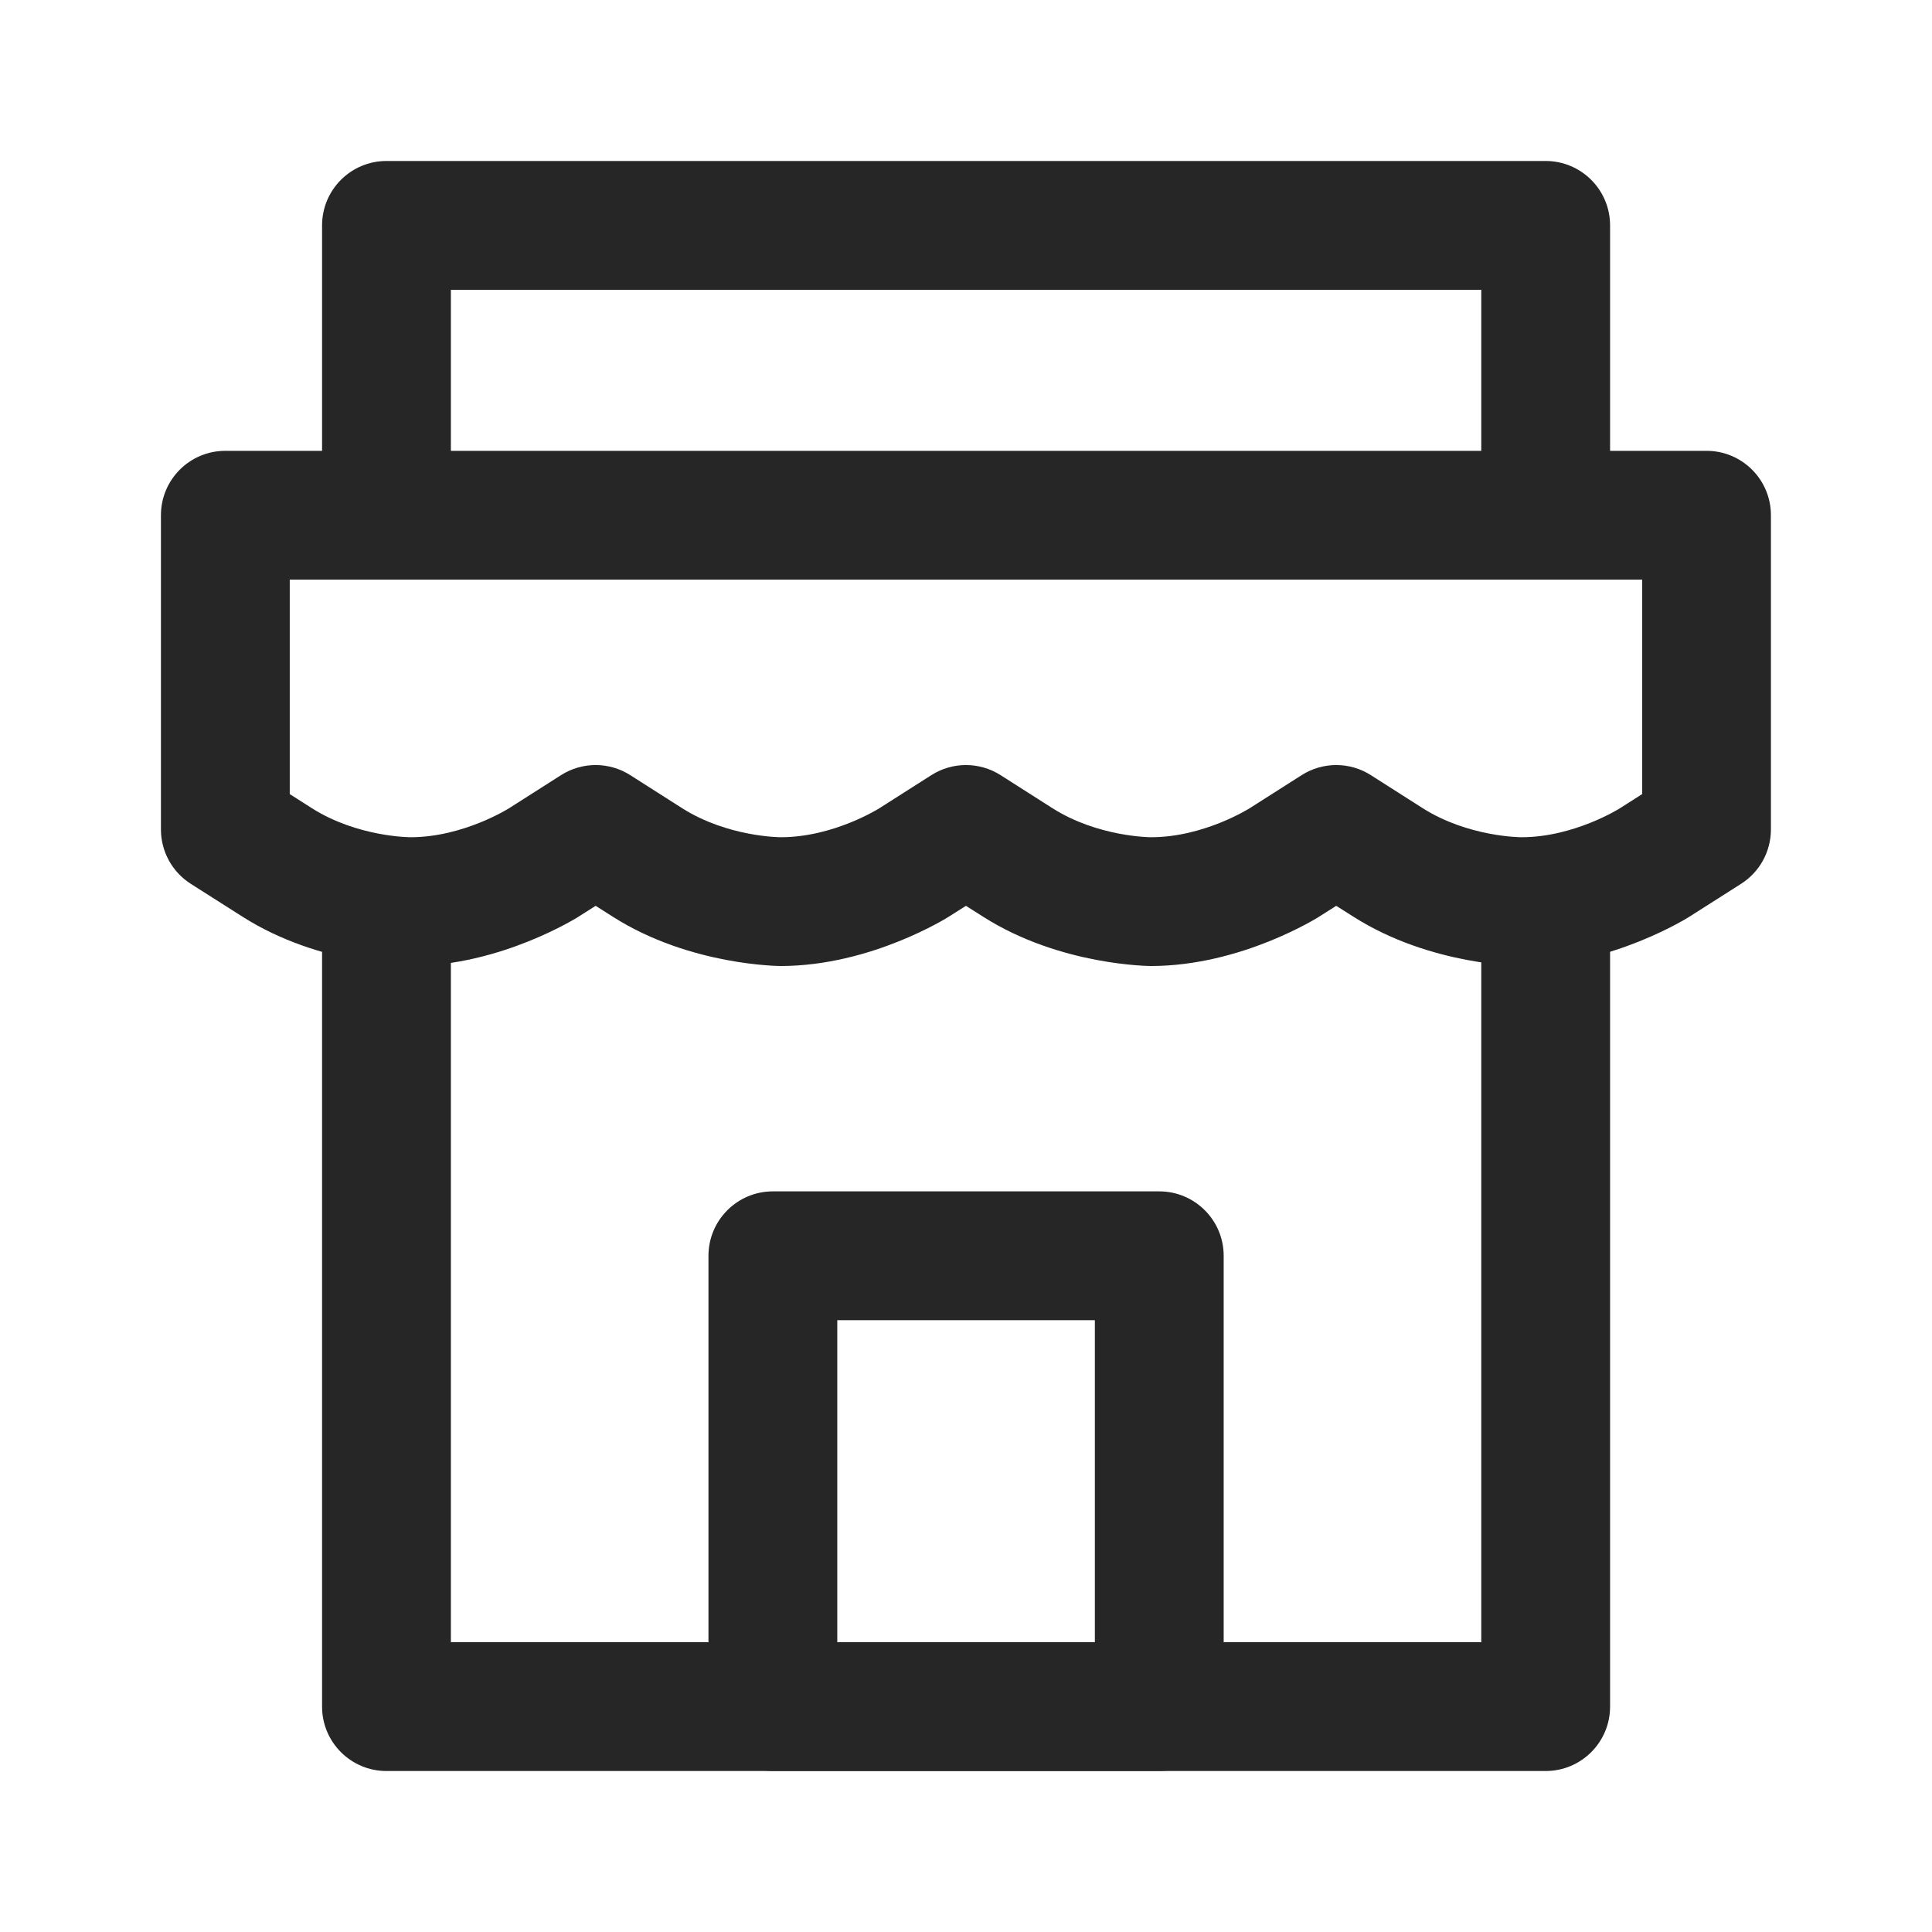 <svg fill="none" xmlns="http://www.w3.org/2000/svg" viewBox="0 0 40 40" class="design-iconfont">
  <g clip-path="url(#qk95ibn7t__clip0_281_1155)">
    <mask id="qk95ibn7t__lyhifhlt8a" style="mask-type:alpha" maskUnits="userSpaceOnUse" x="0" y="0" width="40" height="40">
      <path fill="#fff" d="M0 0H40V40H0z"/>
    </mask>
    <g mask="url(#qk95ibn7t__lyhifhlt8a)" fill="#262626">
      <path fill-rule="evenodd" clip-rule="evenodd" d="M3.332 17.173V10.667C3.332 9.93 3.929 9.334 4.665 9.334H35.332C36.068 9.334 36.665 9.93 36.665 10.667V17.173C36.665 17.629 36.432 18.053 36.048 18.298L34.976 18.98C34.976 18.98 33.373 20 31.499 20C31.499 20 29.624 20 28.022 18.98L27.665 18.754L27.309 18.98C27.309 18.98 25.707 20 23.832 20C23.832 20 21.957 20 20.355 18.98L19.999 18.754L19.642 18.98C19.642 18.98 18.04 20 16.165 20C16.165 20 14.29 20 12.688 18.98L12.332 18.754L11.976 18.98C11.976 18.98 10.373 20 8.499 20C8.499 20 6.624 20 5.022 18.98L3.949 18.298C3.565 18.053 3.332 17.629 3.332 17.173ZM6.454 16.731L5.999 16.441V12H33.999V16.441L33.544 16.731C33.544 16.731 32.597 17.334 31.499 17.334C31.499 17.334 30.401 17.334 29.453 16.731L28.381 16.048C27.945 15.77 27.386 15.77 26.95 16.048L25.877 16.731C25.877 16.731 24.93 17.334 23.832 17.334C23.832 17.334 22.734 17.334 21.787 16.731L20.715 16.048C20.278 15.77 19.72 15.77 19.283 16.048L18.211 16.731C18.211 16.731 17.264 17.334 16.165 17.334C16.165 17.334 15.067 17.334 14.12 16.731L13.048 16.048C12.611 15.77 12.053 15.77 11.616 16.048L10.544 16.731C10.544 16.731 9.597 17.334 8.499 17.334C8.499 17.334 7.401 17.334 6.454 16.731Z"/>
      <path d="M33.335 35.334V18.667C33.335 17.93 32.738 17.334 32.001 17.334C31.265 17.334 30.668 17.93 30.668 18.667V34H9.335V19.037C9.335 18.301 8.738 17.704 8.001 17.704C7.265 17.704 6.668 18.301 6.668 19.037V35.334C6.668 36.07 7.265 36.667 8.001 36.667H32.001C32.738 36.667 33.335 36.07 33.335 35.334Z"/>
      <path d="M30.668 6V10.667C30.668 11.403 31.265 12 32.001 12C32.738 12 33.335 11.403 33.335 10.667V4.667C33.335 3.93 32.738 3.333 32.001 3.333H8.001C7.265 3.333 6.668 3.93 6.668 4.667V10.534C6.668 11.27 7.265 11.867 8.001 11.867C8.738 11.867 9.335 11.27 9.335 10.534V6H30.668Z"/>
      <path fill-rule="evenodd" clip-rule="evenodd" d="M14.668 26V35.333C14.668 36.069 15.265 36.666 16.001 36.666H24.001C24.738 36.666 25.335 36.069 25.335 35.333V26C25.335 25.264 24.738 24.666 24.001 24.666H16.001C15.265 24.666 14.668 25.264 14.668 26ZM17.335 27.333H22.668V34H17.335V27.333Z"/>
    </g>
  </g>
  <defs>
    <clipPath id="qk95ibn7t__clip0_281_1155">
      <path fill="#fff" d="M0 0H40V40H0z"/>
    </clipPath>
  </defs>
</svg>
